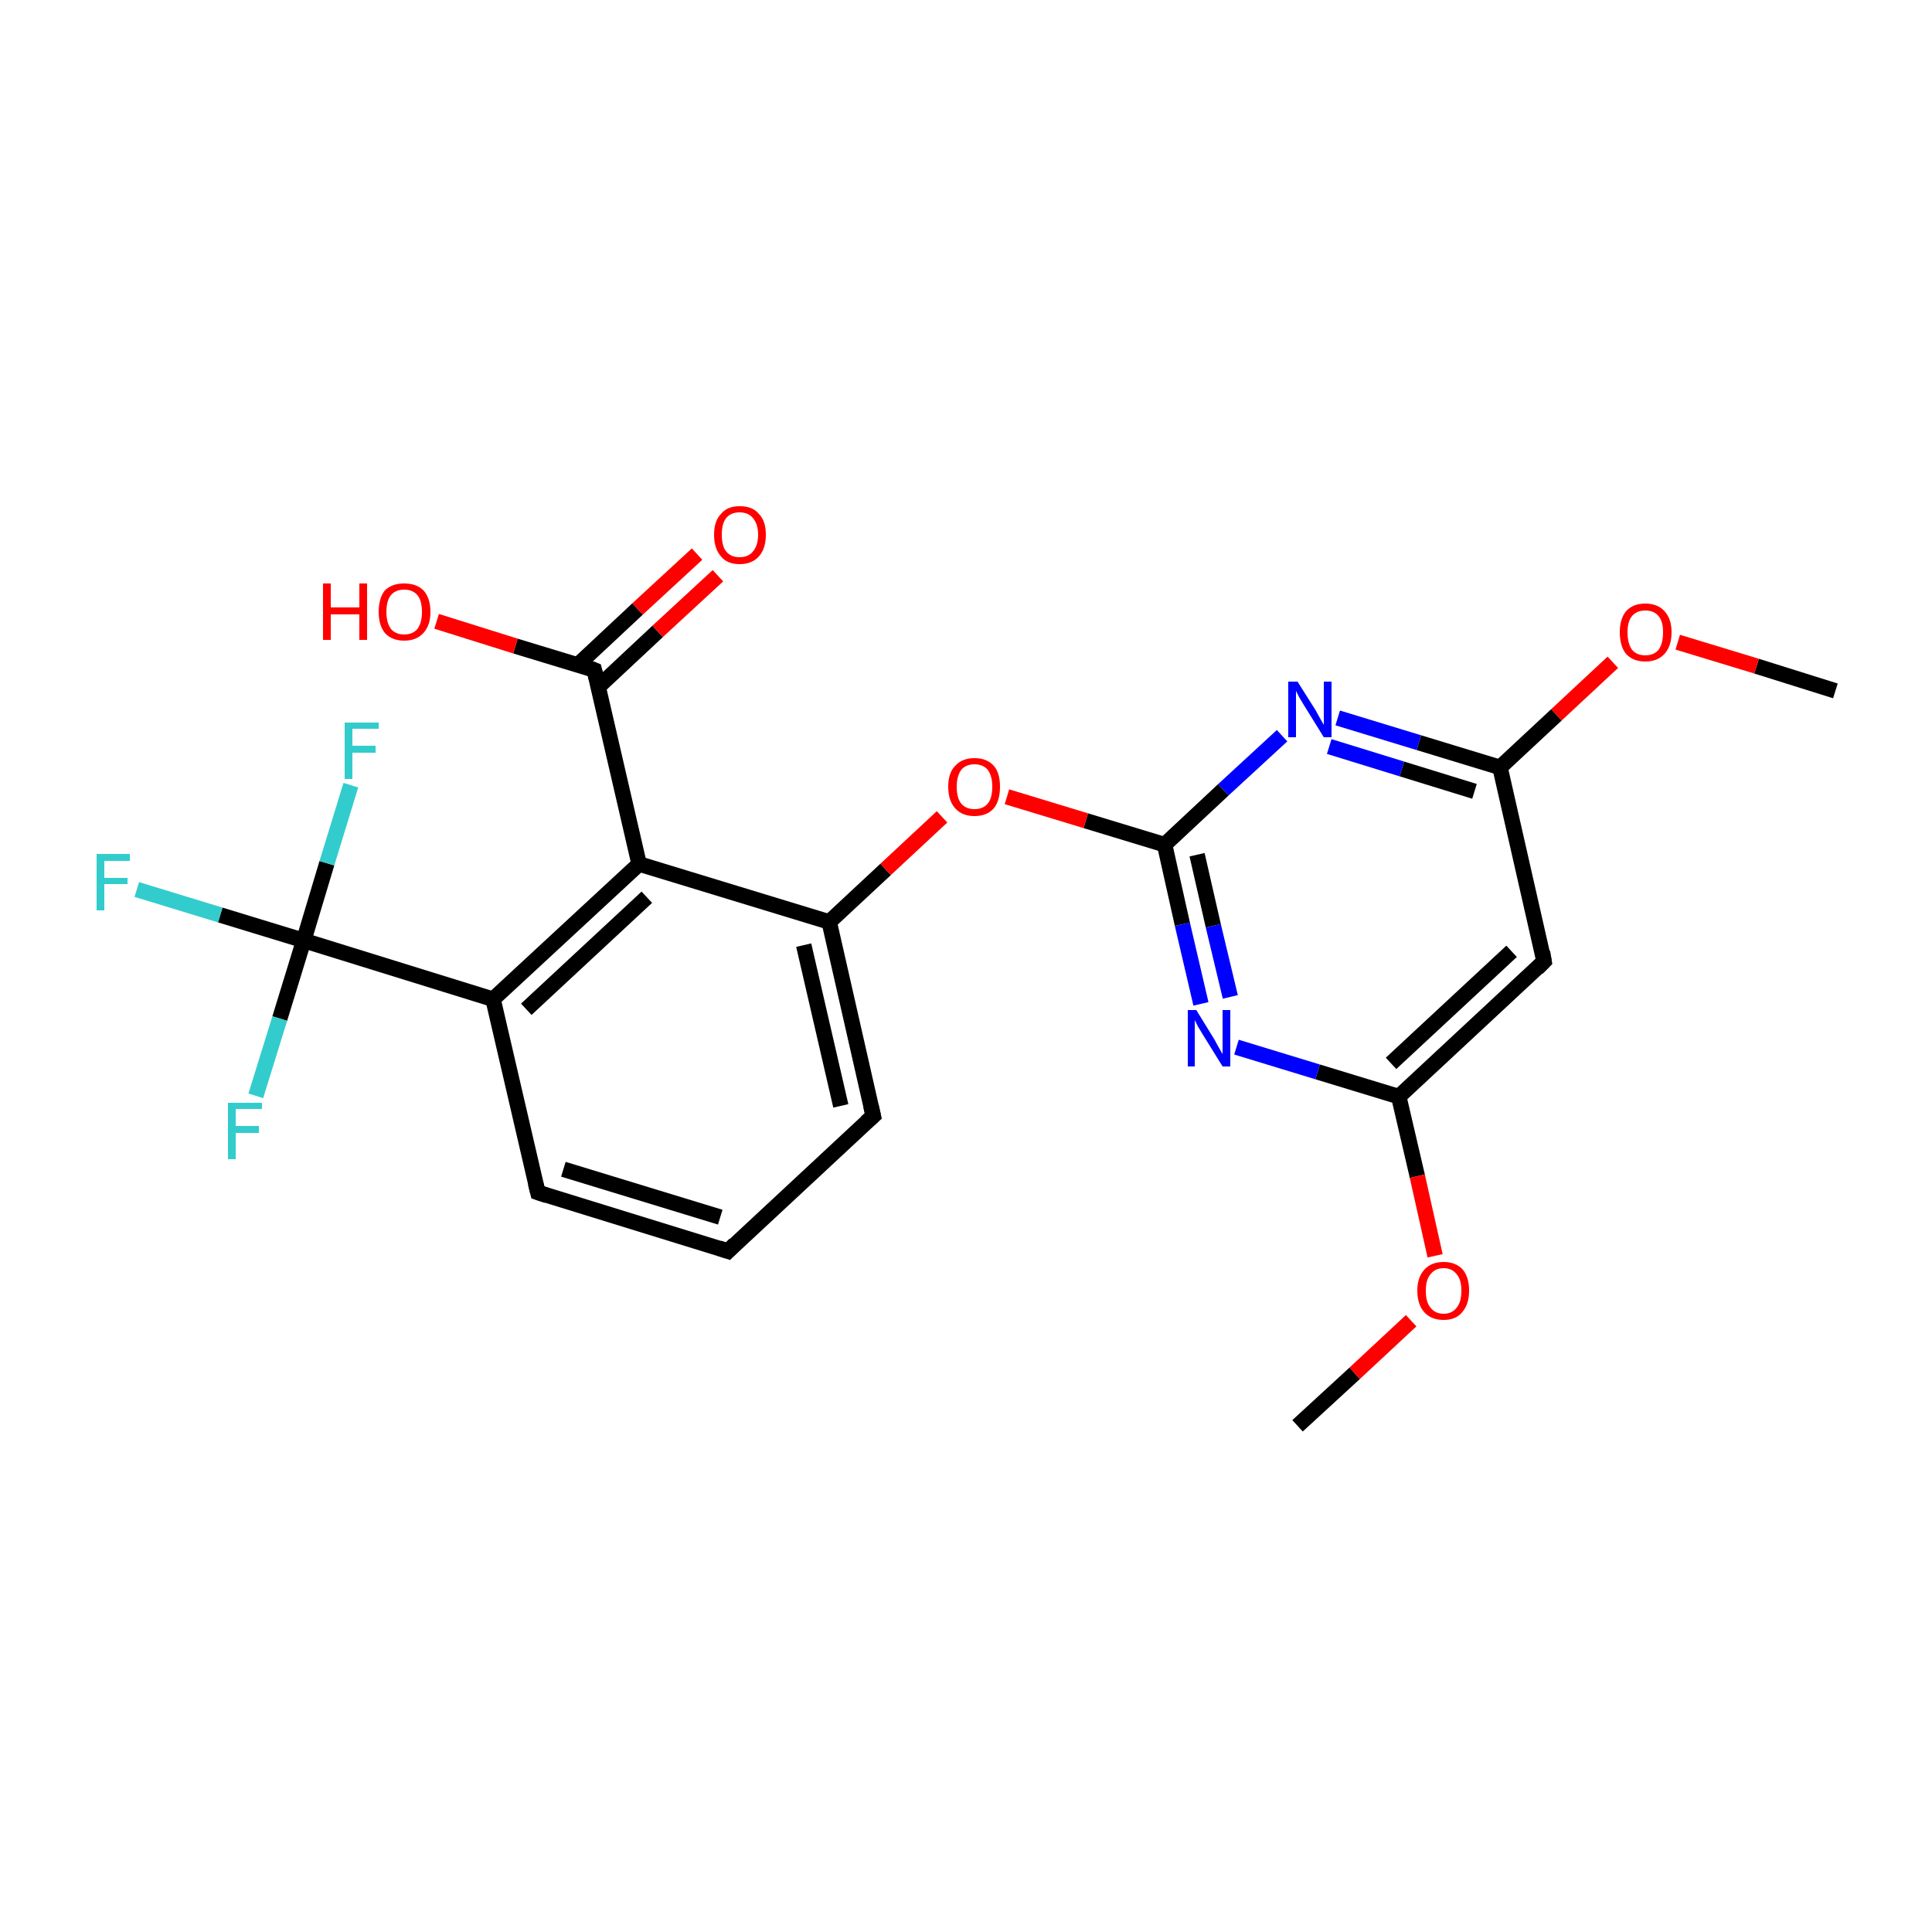 <?xml version='1.0' encoding='iso-8859-1'?>
<svg version='1.1' baseProfile='full'
              xmlns='http://www.w3.org/2000/svg'
                      xmlns:rdkit='http://www.rdkit.org/xml'
                      xmlns:xlink='http://www.w3.org/1999/xlink'
                  xml:space='preserve'
width='250px' height='250px' viewBox='0 0 250 250'>
<!-- END OF HEADER -->
<rect style='opacity:1.0;fill:#FFFFFF;stroke:none' width='250.0' height='250.0' x='0.0' y='0.0'> </rect>
<path class='bond-0 atom-0 atom-21' d='M 167.9,184.5 L 175.3,177.7' style='fill:none;fill-rule:evenodd;stroke:#000000;stroke-width:2.0px;stroke-linecap:butt;stroke-linejoin:miter;stroke-opacity:1' />
<path class='bond-0 atom-0 atom-21' d='M 175.3,177.7 L 182.6,170.9' style='fill:none;fill-rule:evenodd;stroke:#FF0000;stroke-width:2.0px;stroke-linecap:butt;stroke-linejoin:miter;stroke-opacity:1' />
<path class='bond-1 atom-1 atom-22' d='M 237.5,89.4 L 227.3,86.2' style='fill:none;fill-rule:evenodd;stroke:#000000;stroke-width:2.0px;stroke-linecap:butt;stroke-linejoin:miter;stroke-opacity:1' />
<path class='bond-1 atom-1 atom-22' d='M 227.3,86.2 L 217.1,83.1' style='fill:none;fill-rule:evenodd;stroke:#FF0000;stroke-width:2.0px;stroke-linecap:butt;stroke-linejoin:miter;stroke-opacity:1' />
<path class='bond-2 atom-2 atom-3' d='M 94.2,161.9 L 69.6,154.3' style='fill:none;fill-rule:evenodd;stroke:#000000;stroke-width:2.0px;stroke-linecap:butt;stroke-linejoin:miter;stroke-opacity:1' />
<path class='bond-2 atom-2 atom-3' d='M 93.2,157.5 L 72.9,151.3' style='fill:none;fill-rule:evenodd;stroke:#000000;stroke-width:2.0px;stroke-linecap:butt;stroke-linejoin:miter;stroke-opacity:1' />
<path class='bond-3 atom-2 atom-4' d='M 94.2,161.9 L 113.0,144.4' style='fill:none;fill-rule:evenodd;stroke:#000000;stroke-width:2.0px;stroke-linecap:butt;stroke-linejoin:miter;stroke-opacity:1' />
<path class='bond-4 atom-3 atom-6' d='M 69.6,154.3 L 63.8,129.3' style='fill:none;fill-rule:evenodd;stroke:#000000;stroke-width:2.0px;stroke-linecap:butt;stroke-linejoin:miter;stroke-opacity:1' />
<path class='bond-5 atom-4 atom-7' d='M 113.0,144.4 L 107.3,119.3' style='fill:none;fill-rule:evenodd;stroke:#000000;stroke-width:2.0px;stroke-linecap:butt;stroke-linejoin:miter;stroke-opacity:1' />
<path class='bond-5 atom-4 atom-7' d='M 108.8,143.1 L 104.0,122.3' style='fill:none;fill-rule:evenodd;stroke:#000000;stroke-width:2.0px;stroke-linecap:butt;stroke-linejoin:miter;stroke-opacity:1' />
<path class='bond-6 atom-5 atom-8' d='M 199.8,124.4 L 181.0,141.9' style='fill:none;fill-rule:evenodd;stroke:#000000;stroke-width:2.0px;stroke-linecap:butt;stroke-linejoin:miter;stroke-opacity:1' />
<path class='bond-6 atom-5 atom-8' d='M 195.6,123.1 L 180.0,137.6' style='fill:none;fill-rule:evenodd;stroke:#000000;stroke-width:2.0px;stroke-linecap:butt;stroke-linejoin:miter;stroke-opacity:1' />
<path class='bond-7 atom-5 atom-9' d='M 199.8,124.4 L 194.1,99.3' style='fill:none;fill-rule:evenodd;stroke:#000000;stroke-width:2.0px;stroke-linecap:butt;stroke-linejoin:miter;stroke-opacity:1' />
<path class='bond-8 atom-6 atom-10' d='M 63.8,129.3 L 82.7,111.8' style='fill:none;fill-rule:evenodd;stroke:#000000;stroke-width:2.0px;stroke-linecap:butt;stroke-linejoin:miter;stroke-opacity:1' />
<path class='bond-8 atom-6 atom-10' d='M 68.1,130.6 L 83.7,116.1' style='fill:none;fill-rule:evenodd;stroke:#000000;stroke-width:2.0px;stroke-linecap:butt;stroke-linejoin:miter;stroke-opacity:1' />
<path class='bond-9 atom-6 atom-13' d='M 63.8,129.3 L 39.3,121.7' style='fill:none;fill-rule:evenodd;stroke:#000000;stroke-width:2.0px;stroke-linecap:butt;stroke-linejoin:miter;stroke-opacity:1' />
<path class='bond-10 atom-7 atom-10' d='M 107.3,119.3 L 82.7,111.8' style='fill:none;fill-rule:evenodd;stroke:#000000;stroke-width:2.0px;stroke-linecap:butt;stroke-linejoin:miter;stroke-opacity:1' />
<path class='bond-11 atom-7 atom-23' d='M 107.3,119.3 L 114.6,112.5' style='fill:none;fill-rule:evenodd;stroke:#000000;stroke-width:2.0px;stroke-linecap:butt;stroke-linejoin:miter;stroke-opacity:1' />
<path class='bond-11 atom-7 atom-23' d='M 114.6,112.5 L 121.9,105.7' style='fill:none;fill-rule:evenodd;stroke:#FF0000;stroke-width:2.0px;stroke-linecap:butt;stroke-linejoin:miter;stroke-opacity:1' />
<path class='bond-12 atom-8 atom-17' d='M 181.0,141.9 L 170.5,138.7' style='fill:none;fill-rule:evenodd;stroke:#000000;stroke-width:2.0px;stroke-linecap:butt;stroke-linejoin:miter;stroke-opacity:1' />
<path class='bond-12 atom-8 atom-17' d='M 170.5,138.7 L 160.0,135.5' style='fill:none;fill-rule:evenodd;stroke:#0000FF;stroke-width:2.0px;stroke-linecap:butt;stroke-linejoin:miter;stroke-opacity:1' />
<path class='bond-13 atom-8 atom-21' d='M 181.0,141.9 L 183.4,152.2' style='fill:none;fill-rule:evenodd;stroke:#000000;stroke-width:2.0px;stroke-linecap:butt;stroke-linejoin:miter;stroke-opacity:1' />
<path class='bond-13 atom-8 atom-21' d='M 183.4,152.2 L 185.7,162.5' style='fill:none;fill-rule:evenodd;stroke:#FF0000;stroke-width:2.0px;stroke-linecap:butt;stroke-linejoin:miter;stroke-opacity:1' />
<path class='bond-14 atom-9 atom-18' d='M 194.1,99.3 L 183.6,96.1' style='fill:none;fill-rule:evenodd;stroke:#000000;stroke-width:2.0px;stroke-linecap:butt;stroke-linejoin:miter;stroke-opacity:1' />
<path class='bond-14 atom-9 atom-18' d='M 183.6,96.1 L 173.1,92.9' style='fill:none;fill-rule:evenodd;stroke:#0000FF;stroke-width:2.0px;stroke-linecap:butt;stroke-linejoin:miter;stroke-opacity:1' />
<path class='bond-14 atom-9 atom-18' d='M 190.8,102.4 L 181.4,99.5' style='fill:none;fill-rule:evenodd;stroke:#000000;stroke-width:2.0px;stroke-linecap:butt;stroke-linejoin:miter;stroke-opacity:1' />
<path class='bond-14 atom-9 atom-18' d='M 181.4,99.5 L 172.0,96.6' style='fill:none;fill-rule:evenodd;stroke:#0000FF;stroke-width:2.0px;stroke-linecap:butt;stroke-linejoin:miter;stroke-opacity:1' />
<path class='bond-15 atom-9 atom-22' d='M 194.1,99.3 L 201.4,92.5' style='fill:none;fill-rule:evenodd;stroke:#000000;stroke-width:2.0px;stroke-linecap:butt;stroke-linejoin:miter;stroke-opacity:1' />
<path class='bond-15 atom-9 atom-22' d='M 201.4,92.5 L 208.7,85.7' style='fill:none;fill-rule:evenodd;stroke:#FF0000;stroke-width:2.0px;stroke-linecap:butt;stroke-linejoin:miter;stroke-opacity:1' />
<path class='bond-16 atom-10 atom-11' d='M 82.7,111.8 L 76.9,86.7' style='fill:none;fill-rule:evenodd;stroke:#000000;stroke-width:2.0px;stroke-linecap:butt;stroke-linejoin:miter;stroke-opacity:1' />
<path class='bond-17 atom-11 atom-19' d='M 77.4,88.9 L 85.1,81.7' style='fill:none;fill-rule:evenodd;stroke:#000000;stroke-width:2.0px;stroke-linecap:butt;stroke-linejoin:miter;stroke-opacity:1' />
<path class='bond-17 atom-11 atom-19' d='M 85.1,81.7 L 92.9,74.5' style='fill:none;fill-rule:evenodd;stroke:#FF0000;stroke-width:2.0px;stroke-linecap:butt;stroke-linejoin:miter;stroke-opacity:1' />
<path class='bond-17 atom-11 atom-19' d='M 74.8,86.0 L 82.5,78.8' style='fill:none;fill-rule:evenodd;stroke:#000000;stroke-width:2.0px;stroke-linecap:butt;stroke-linejoin:miter;stroke-opacity:1' />
<path class='bond-17 atom-11 atom-19' d='M 82.5,78.8 L 90.2,71.7' style='fill:none;fill-rule:evenodd;stroke:#FF0000;stroke-width:2.0px;stroke-linecap:butt;stroke-linejoin:miter;stroke-opacity:1' />
<path class='bond-18 atom-11 atom-20' d='M 76.9,86.7 L 66.7,83.6' style='fill:none;fill-rule:evenodd;stroke:#000000;stroke-width:2.0px;stroke-linecap:butt;stroke-linejoin:miter;stroke-opacity:1' />
<path class='bond-18 atom-11 atom-20' d='M 66.7,83.6 L 56.5,80.4' style='fill:none;fill-rule:evenodd;stroke:#FF0000;stroke-width:2.0px;stroke-linecap:butt;stroke-linejoin:miter;stroke-opacity:1' />
<path class='bond-19 atom-12 atom-17' d='M 150.7,109.3 L 153.0,119.6' style='fill:none;fill-rule:evenodd;stroke:#000000;stroke-width:2.0px;stroke-linecap:butt;stroke-linejoin:miter;stroke-opacity:1' />
<path class='bond-19 atom-12 atom-17' d='M 153.0,119.6 L 155.4,129.9' style='fill:none;fill-rule:evenodd;stroke:#0000FF;stroke-width:2.0px;stroke-linecap:butt;stroke-linejoin:miter;stroke-opacity:1' />
<path class='bond-19 atom-12 atom-17' d='M 154.9,110.6 L 157.0,119.8' style='fill:none;fill-rule:evenodd;stroke:#000000;stroke-width:2.0px;stroke-linecap:butt;stroke-linejoin:miter;stroke-opacity:1' />
<path class='bond-19 atom-12 atom-17' d='M 157.0,119.8 L 159.2,129.0' style='fill:none;fill-rule:evenodd;stroke:#0000FF;stroke-width:2.0px;stroke-linecap:butt;stroke-linejoin:miter;stroke-opacity:1' />
<path class='bond-20 atom-12 atom-18' d='M 150.7,109.3 L 158.3,102.2' style='fill:none;fill-rule:evenodd;stroke:#000000;stroke-width:2.0px;stroke-linecap:butt;stroke-linejoin:miter;stroke-opacity:1' />
<path class='bond-20 atom-12 atom-18' d='M 158.3,102.2 L 165.9,95.2' style='fill:none;fill-rule:evenodd;stroke:#0000FF;stroke-width:2.0px;stroke-linecap:butt;stroke-linejoin:miter;stroke-opacity:1' />
<path class='bond-21 atom-12 atom-23' d='M 150.7,109.3 L 140.5,106.2' style='fill:none;fill-rule:evenodd;stroke:#000000;stroke-width:2.0px;stroke-linecap:butt;stroke-linejoin:miter;stroke-opacity:1' />
<path class='bond-21 atom-12 atom-23' d='M 140.5,106.2 L 130.3,103.1' style='fill:none;fill-rule:evenodd;stroke:#FF0000;stroke-width:2.0px;stroke-linecap:butt;stroke-linejoin:miter;stroke-opacity:1' />
<path class='bond-22 atom-13 atom-14' d='M 39.3,121.7 L 28.5,118.4' style='fill:none;fill-rule:evenodd;stroke:#000000;stroke-width:2.0px;stroke-linecap:butt;stroke-linejoin:miter;stroke-opacity:1' />
<path class='bond-22 atom-13 atom-14' d='M 28.5,118.4 L 17.7,115.1' style='fill:none;fill-rule:evenodd;stroke:#33CCCC;stroke-width:2.0px;stroke-linecap:butt;stroke-linejoin:miter;stroke-opacity:1' />
<path class='bond-23 atom-13 atom-15' d='M 39.3,121.7 L 42.3,111.7' style='fill:none;fill-rule:evenodd;stroke:#000000;stroke-width:2.0px;stroke-linecap:butt;stroke-linejoin:miter;stroke-opacity:1' />
<path class='bond-23 atom-13 atom-15' d='M 42.3,111.7 L 45.4,101.6' style='fill:none;fill-rule:evenodd;stroke:#33CCCC;stroke-width:2.0px;stroke-linecap:butt;stroke-linejoin:miter;stroke-opacity:1' />
<path class='bond-24 atom-13 atom-16' d='M 39.3,121.7 L 36.2,131.8' style='fill:none;fill-rule:evenodd;stroke:#000000;stroke-width:2.0px;stroke-linecap:butt;stroke-linejoin:miter;stroke-opacity:1' />
<path class='bond-24 atom-13 atom-16' d='M 36.2,131.8 L 33.1,141.8' style='fill:none;fill-rule:evenodd;stroke:#33CCCC;stroke-width:2.0px;stroke-linecap:butt;stroke-linejoin:miter;stroke-opacity:1' />
<path d='M 93.0,161.5 L 94.2,161.9 L 95.1,161.0' style='fill:none;stroke:#000000;stroke-width:2.0px;stroke-linecap:butt;stroke-linejoin:miter;stroke-opacity:1;' />
<path d='M 70.8,154.7 L 69.6,154.3 L 69.3,153.1' style='fill:none;stroke:#000000;stroke-width:2.0px;stroke-linecap:butt;stroke-linejoin:miter;stroke-opacity:1;' />
<path d='M 112.1,145.2 L 113.0,144.4 L 112.7,143.1' style='fill:none;stroke:#000000;stroke-width:2.0px;stroke-linecap:butt;stroke-linejoin:miter;stroke-opacity:1;' />
<path d='M 198.9,125.3 L 199.8,124.4 L 199.6,123.2' style='fill:none;stroke:#000000;stroke-width:2.0px;stroke-linecap:butt;stroke-linejoin:miter;stroke-opacity:1;' />
<path d='M 77.2,87.9 L 76.9,86.7 L 76.4,86.5' style='fill:none;stroke:#000000;stroke-width:2.0px;stroke-linecap:butt;stroke-linejoin:miter;stroke-opacity:1;' />
<path class='atom-14' d='M 12.5 110.5
L 16.8 110.5
L 16.8 111.4
L 13.5 111.4
L 13.5 113.6
L 16.5 113.6
L 16.5 114.4
L 13.5 114.4
L 13.5 117.8
L 12.5 117.8
L 12.5 110.5
' fill='#33CCCC'/>
<path class='atom-15' d='M 44.6 93.5
L 49.0 93.5
L 49.0 94.3
L 45.6 94.3
L 45.6 96.5
L 48.6 96.5
L 48.6 97.4
L 45.6 97.4
L 45.6 100.8
L 44.6 100.8
L 44.6 93.5
' fill='#33CCCC'/>
<path class='atom-16' d='M 29.5 142.7
L 33.9 142.7
L 33.9 143.5
L 30.5 143.5
L 30.5 145.7
L 33.5 145.7
L 33.5 146.6
L 30.5 146.6
L 30.5 150.0
L 29.5 150.0
L 29.5 142.7
' fill='#33CCCC'/>
<path class='atom-17' d='M 154.8 130.7
L 157.2 134.6
Q 157.4 135.0, 157.8 135.7
Q 158.2 136.4, 158.2 136.4
L 158.2 130.7
L 159.2 130.7
L 159.2 138.0
L 158.2 138.0
L 155.6 133.8
Q 155.3 133.3, 155.0 132.8
Q 154.7 132.2, 154.6 132.0
L 154.6 138.0
L 153.7 138.0
L 153.7 130.7
L 154.8 130.7
' fill='#0000FF'/>
<path class='atom-18' d='M 167.9 88.2
L 170.3 92.0
Q 170.5 92.4, 170.9 93.1
Q 171.3 93.8, 171.3 93.8
L 171.3 88.2
L 172.3 88.2
L 172.3 95.4
L 171.3 95.4
L 168.7 91.2
Q 168.4 90.7, 168.1 90.2
Q 167.8 89.6, 167.7 89.4
L 167.7 95.4
L 166.7 95.4
L 166.7 88.2
L 167.9 88.2
' fill='#0000FF'/>
<path class='atom-19' d='M 92.4 69.2
Q 92.4 67.4, 93.3 66.5
Q 94.1 65.5, 95.7 65.5
Q 97.4 65.5, 98.2 66.5
Q 99.1 67.4, 99.1 69.2
Q 99.1 71.0, 98.2 72.0
Q 97.3 73.0, 95.7 73.0
Q 94.1 73.0, 93.3 72.0
Q 92.4 71.0, 92.4 69.2
M 95.7 72.1
Q 96.8 72.1, 97.4 71.4
Q 98.1 70.6, 98.1 69.2
Q 98.1 67.8, 97.4 67.0
Q 96.8 66.3, 95.7 66.3
Q 94.6 66.3, 94.0 67.0
Q 93.4 67.7, 93.4 69.2
Q 93.4 70.7, 94.0 71.4
Q 94.6 72.1, 95.7 72.1
' fill='#FF0000'/>
<path class='atom-20' d='M 41.8 75.5
L 42.8 75.5
L 42.8 78.6
L 46.5 78.6
L 46.5 75.5
L 47.5 75.5
L 47.5 82.8
L 46.5 82.8
L 46.5 79.5
L 42.8 79.5
L 42.8 82.8
L 41.8 82.8
L 41.8 75.5
' fill='#FF0000'/>
<path class='atom-20' d='M 49.0 79.2
Q 49.0 77.4, 49.8 76.4
Q 50.7 75.5, 52.3 75.5
Q 53.9 75.5, 54.8 76.4
Q 55.7 77.4, 55.7 79.2
Q 55.7 80.9, 54.8 81.9
Q 53.9 82.9, 52.3 82.9
Q 50.7 82.9, 49.8 81.9
Q 49.0 80.9, 49.0 79.2
M 52.3 82.1
Q 53.4 82.1, 54.0 81.4
Q 54.6 80.6, 54.6 79.2
Q 54.6 77.7, 54.0 77.0
Q 53.4 76.3, 52.3 76.3
Q 51.2 76.3, 50.6 77.0
Q 50.0 77.7, 50.0 79.2
Q 50.0 80.6, 50.6 81.4
Q 51.2 82.1, 52.3 82.1
' fill='#FF0000'/>
<path class='atom-21' d='M 183.4 167.0
Q 183.4 165.3, 184.3 164.3
Q 185.2 163.3, 186.8 163.3
Q 188.4 163.3, 189.3 164.3
Q 190.1 165.3, 190.1 167.0
Q 190.1 168.8, 189.2 169.8
Q 188.4 170.8, 186.8 170.8
Q 185.2 170.8, 184.3 169.8
Q 183.4 168.8, 183.4 167.0
M 186.8 170.0
Q 187.9 170.0, 188.5 169.2
Q 189.1 168.5, 189.1 167.0
Q 189.1 165.6, 188.5 164.9
Q 187.9 164.1, 186.8 164.1
Q 185.7 164.1, 185.1 164.9
Q 184.5 165.6, 184.5 167.0
Q 184.5 168.5, 185.1 169.2
Q 185.7 170.0, 186.8 170.0
' fill='#FF0000'/>
<path class='atom-22' d='M 209.6 81.8
Q 209.6 80.1, 210.4 79.1
Q 211.3 78.1, 212.9 78.1
Q 214.5 78.1, 215.4 79.1
Q 216.3 80.1, 216.3 81.8
Q 216.3 83.6, 215.4 84.6
Q 214.5 85.6, 212.9 85.6
Q 211.3 85.6, 210.4 84.6
Q 209.6 83.6, 209.6 81.8
M 212.9 84.8
Q 214.0 84.8, 214.6 84.1
Q 215.2 83.3, 215.2 81.8
Q 215.2 80.4, 214.6 79.7
Q 214.0 79.0, 212.9 79.0
Q 211.8 79.0, 211.2 79.7
Q 210.6 80.4, 210.6 81.8
Q 210.6 83.3, 211.2 84.1
Q 211.8 84.8, 212.9 84.8
' fill='#FF0000'/>
<path class='atom-23' d='M 122.7 101.8
Q 122.7 100.0, 123.6 99.1
Q 124.5 98.1, 126.1 98.1
Q 127.7 98.1, 128.6 99.1
Q 129.4 100.0, 129.4 101.8
Q 129.4 103.6, 128.6 104.6
Q 127.7 105.6, 126.1 105.6
Q 124.5 105.6, 123.6 104.6
Q 122.7 103.6, 122.7 101.8
M 126.1 104.7
Q 127.2 104.7, 127.8 104.0
Q 128.4 103.3, 128.4 101.8
Q 128.4 100.4, 127.8 99.6
Q 127.2 98.9, 126.1 98.9
Q 125.0 98.9, 124.4 99.6
Q 123.8 100.4, 123.8 101.8
Q 123.8 103.3, 124.4 104.0
Q 125.0 104.7, 126.1 104.7
' fill='#FF0000'/>
</svg>
